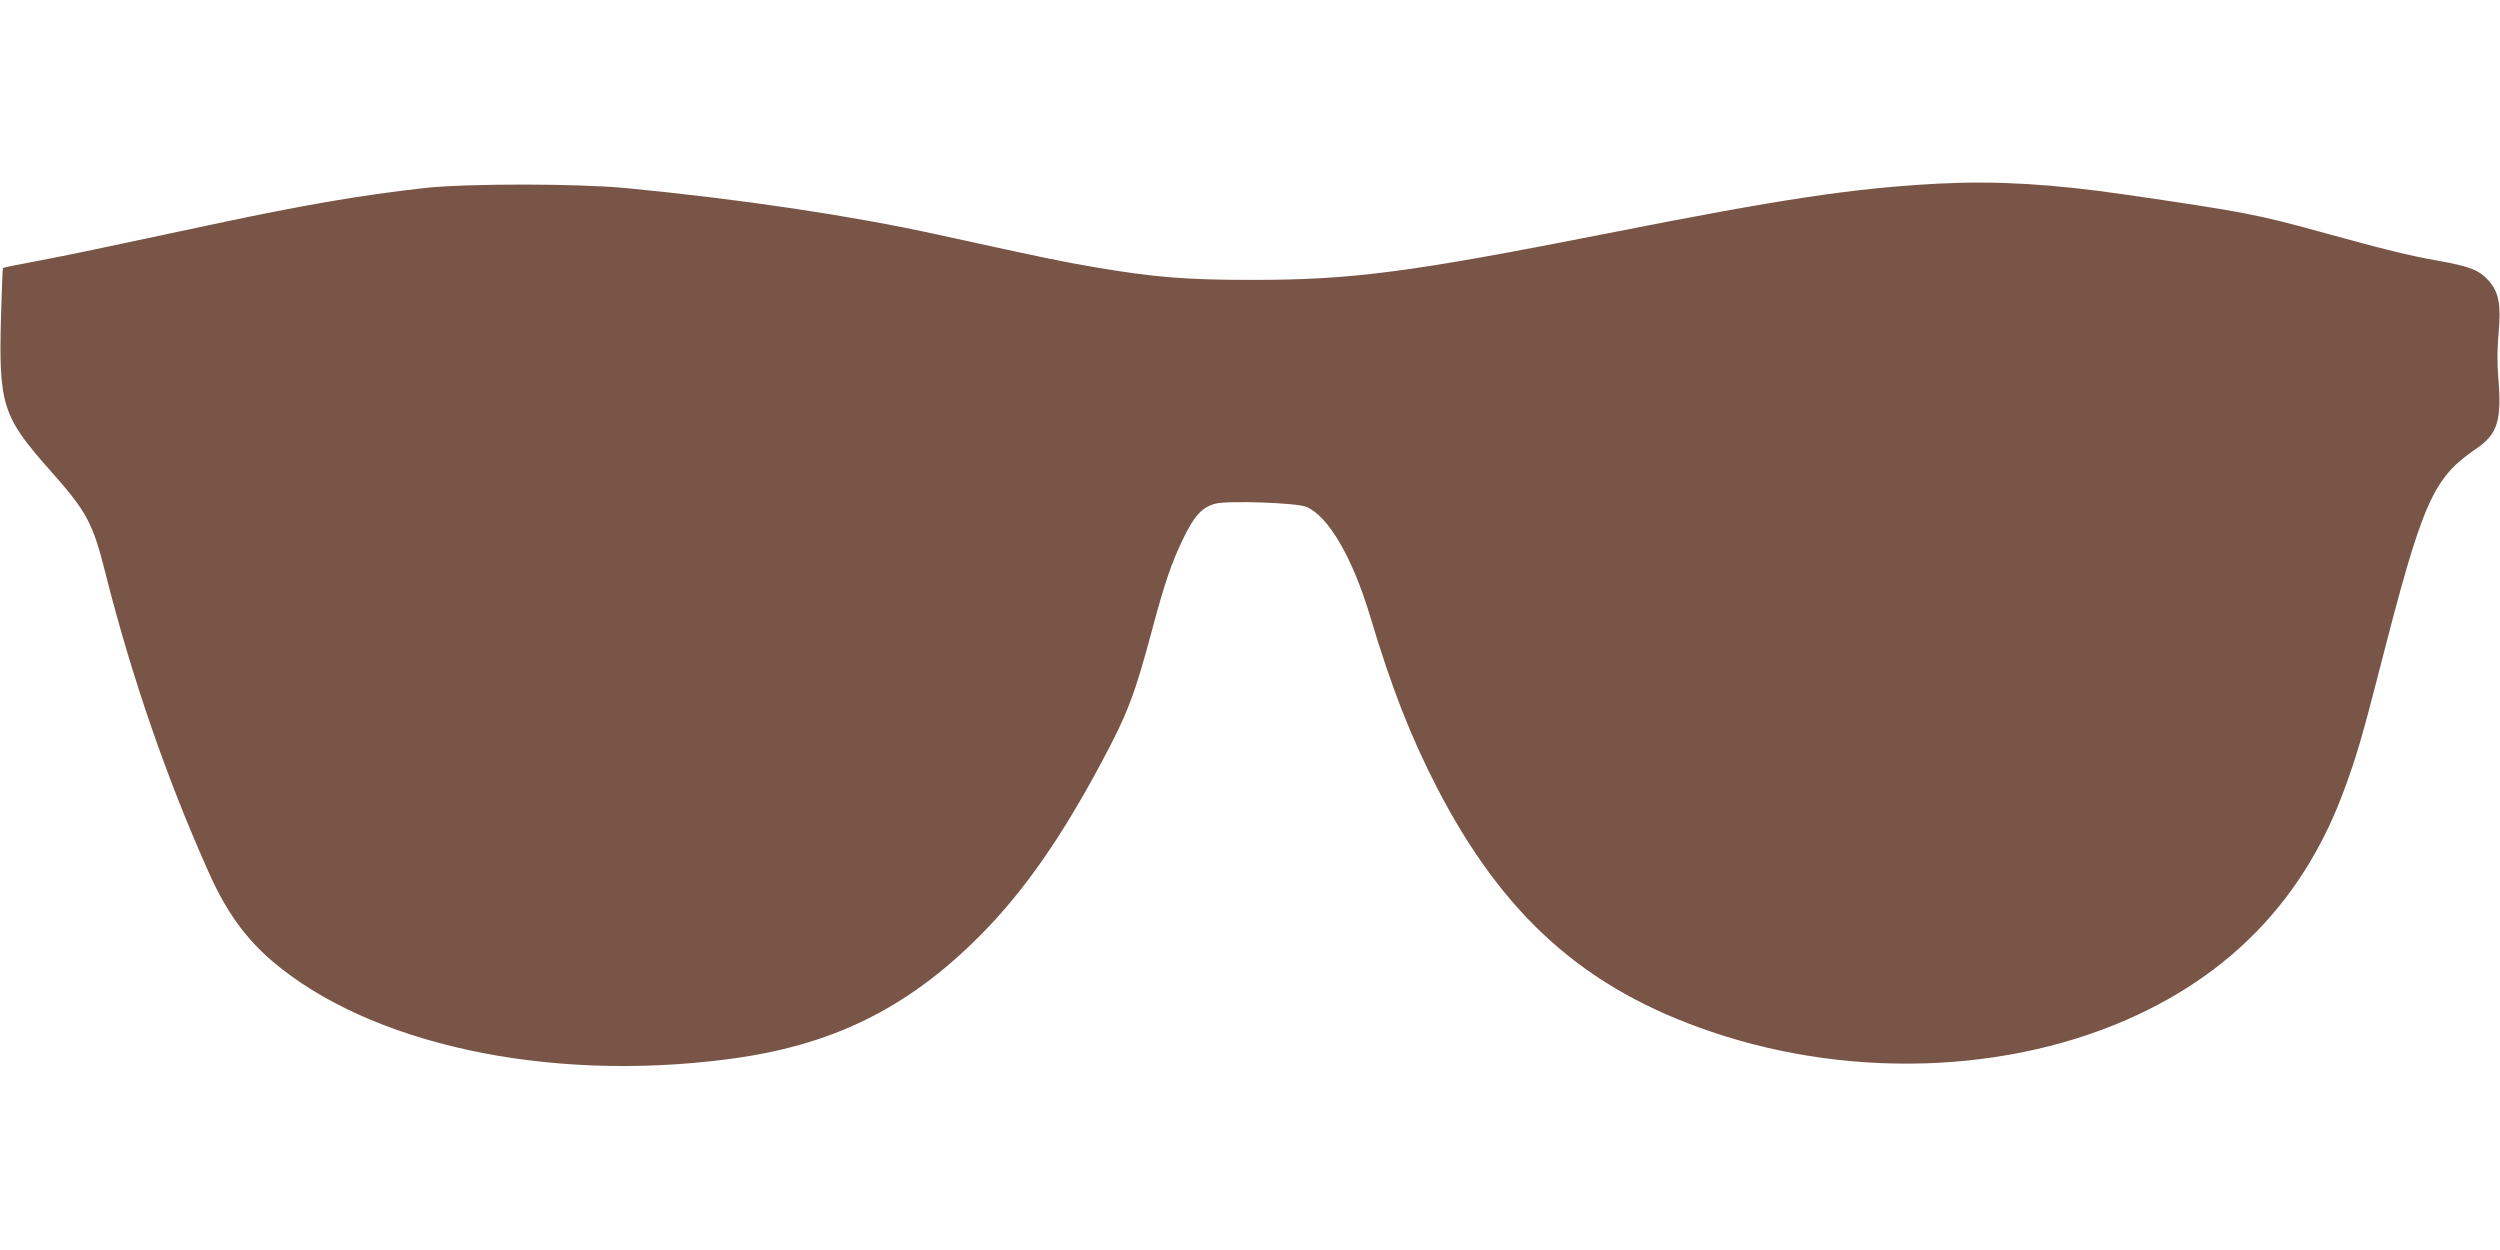 <?xml version="1.0" standalone="no"?>
<!DOCTYPE svg PUBLIC "-//W3C//DTD SVG 20010904//EN"
 "http://www.w3.org/TR/2001/REC-SVG-20010904/DTD/svg10.dtd">
<svg version="1.0" xmlns="http://www.w3.org/2000/svg"
 width="1280pt" height="640pt" viewBox="0 0 1280 640"
 preserveAspectRatio="xMidYMid meet">
<g transform="translate(0,640) scale(0.1,-0.1)"
fill="#795548" stroke="none">
<path d="M9928 5460 c-434 -23 -793 -76 -1693 -254 -1020 -201 -1315 -240
-1835 -239 -328 0 -497 14 -789 64 -172 29 -249 45 -811 168 -447 98 -1005
181 -1595 238 -254 24 -819 24 -1035 0 -326 -37 -613 -86 -1082 -186 -614
-131 -723 -154 -891 -186 -98 -18 -180 -35 -182 -37 -2 -2 -6 -115 -10 -253
-12 -444 8 -508 245 -776 196 -220 224 -272 291 -538 133 -527 313 -1048 527
-1526 88 -198 186 -335 321 -452 499 -428 1407 -626 2331 -507 536 68 924 258
1299 635 220 221 414 498 624 892 131 246 167 339 257 677 64 238 97 335 155
456 59 123 98 166 167 185 62 17 415 5 466 -16 113 -47 236 -258 327 -560 110
-368 207 -615 343 -879 340 -657 757 -1029 1402 -1248 749 -255 1603 -210
2250 118 473 239 802 609 988 1109 66 176 96 281 186 630 219 856 271 975 492
1126 112 76 134 144 115 369 -6 76 -5 153 2 227 13 144 1 207 -51 266 -50 55
-97 73 -259 102 -156 28 -265 55 -603 148 -327 90 -396 103 -1000 191 -373 54
-655 71 -952 56z"/>
</g>
</svg>
